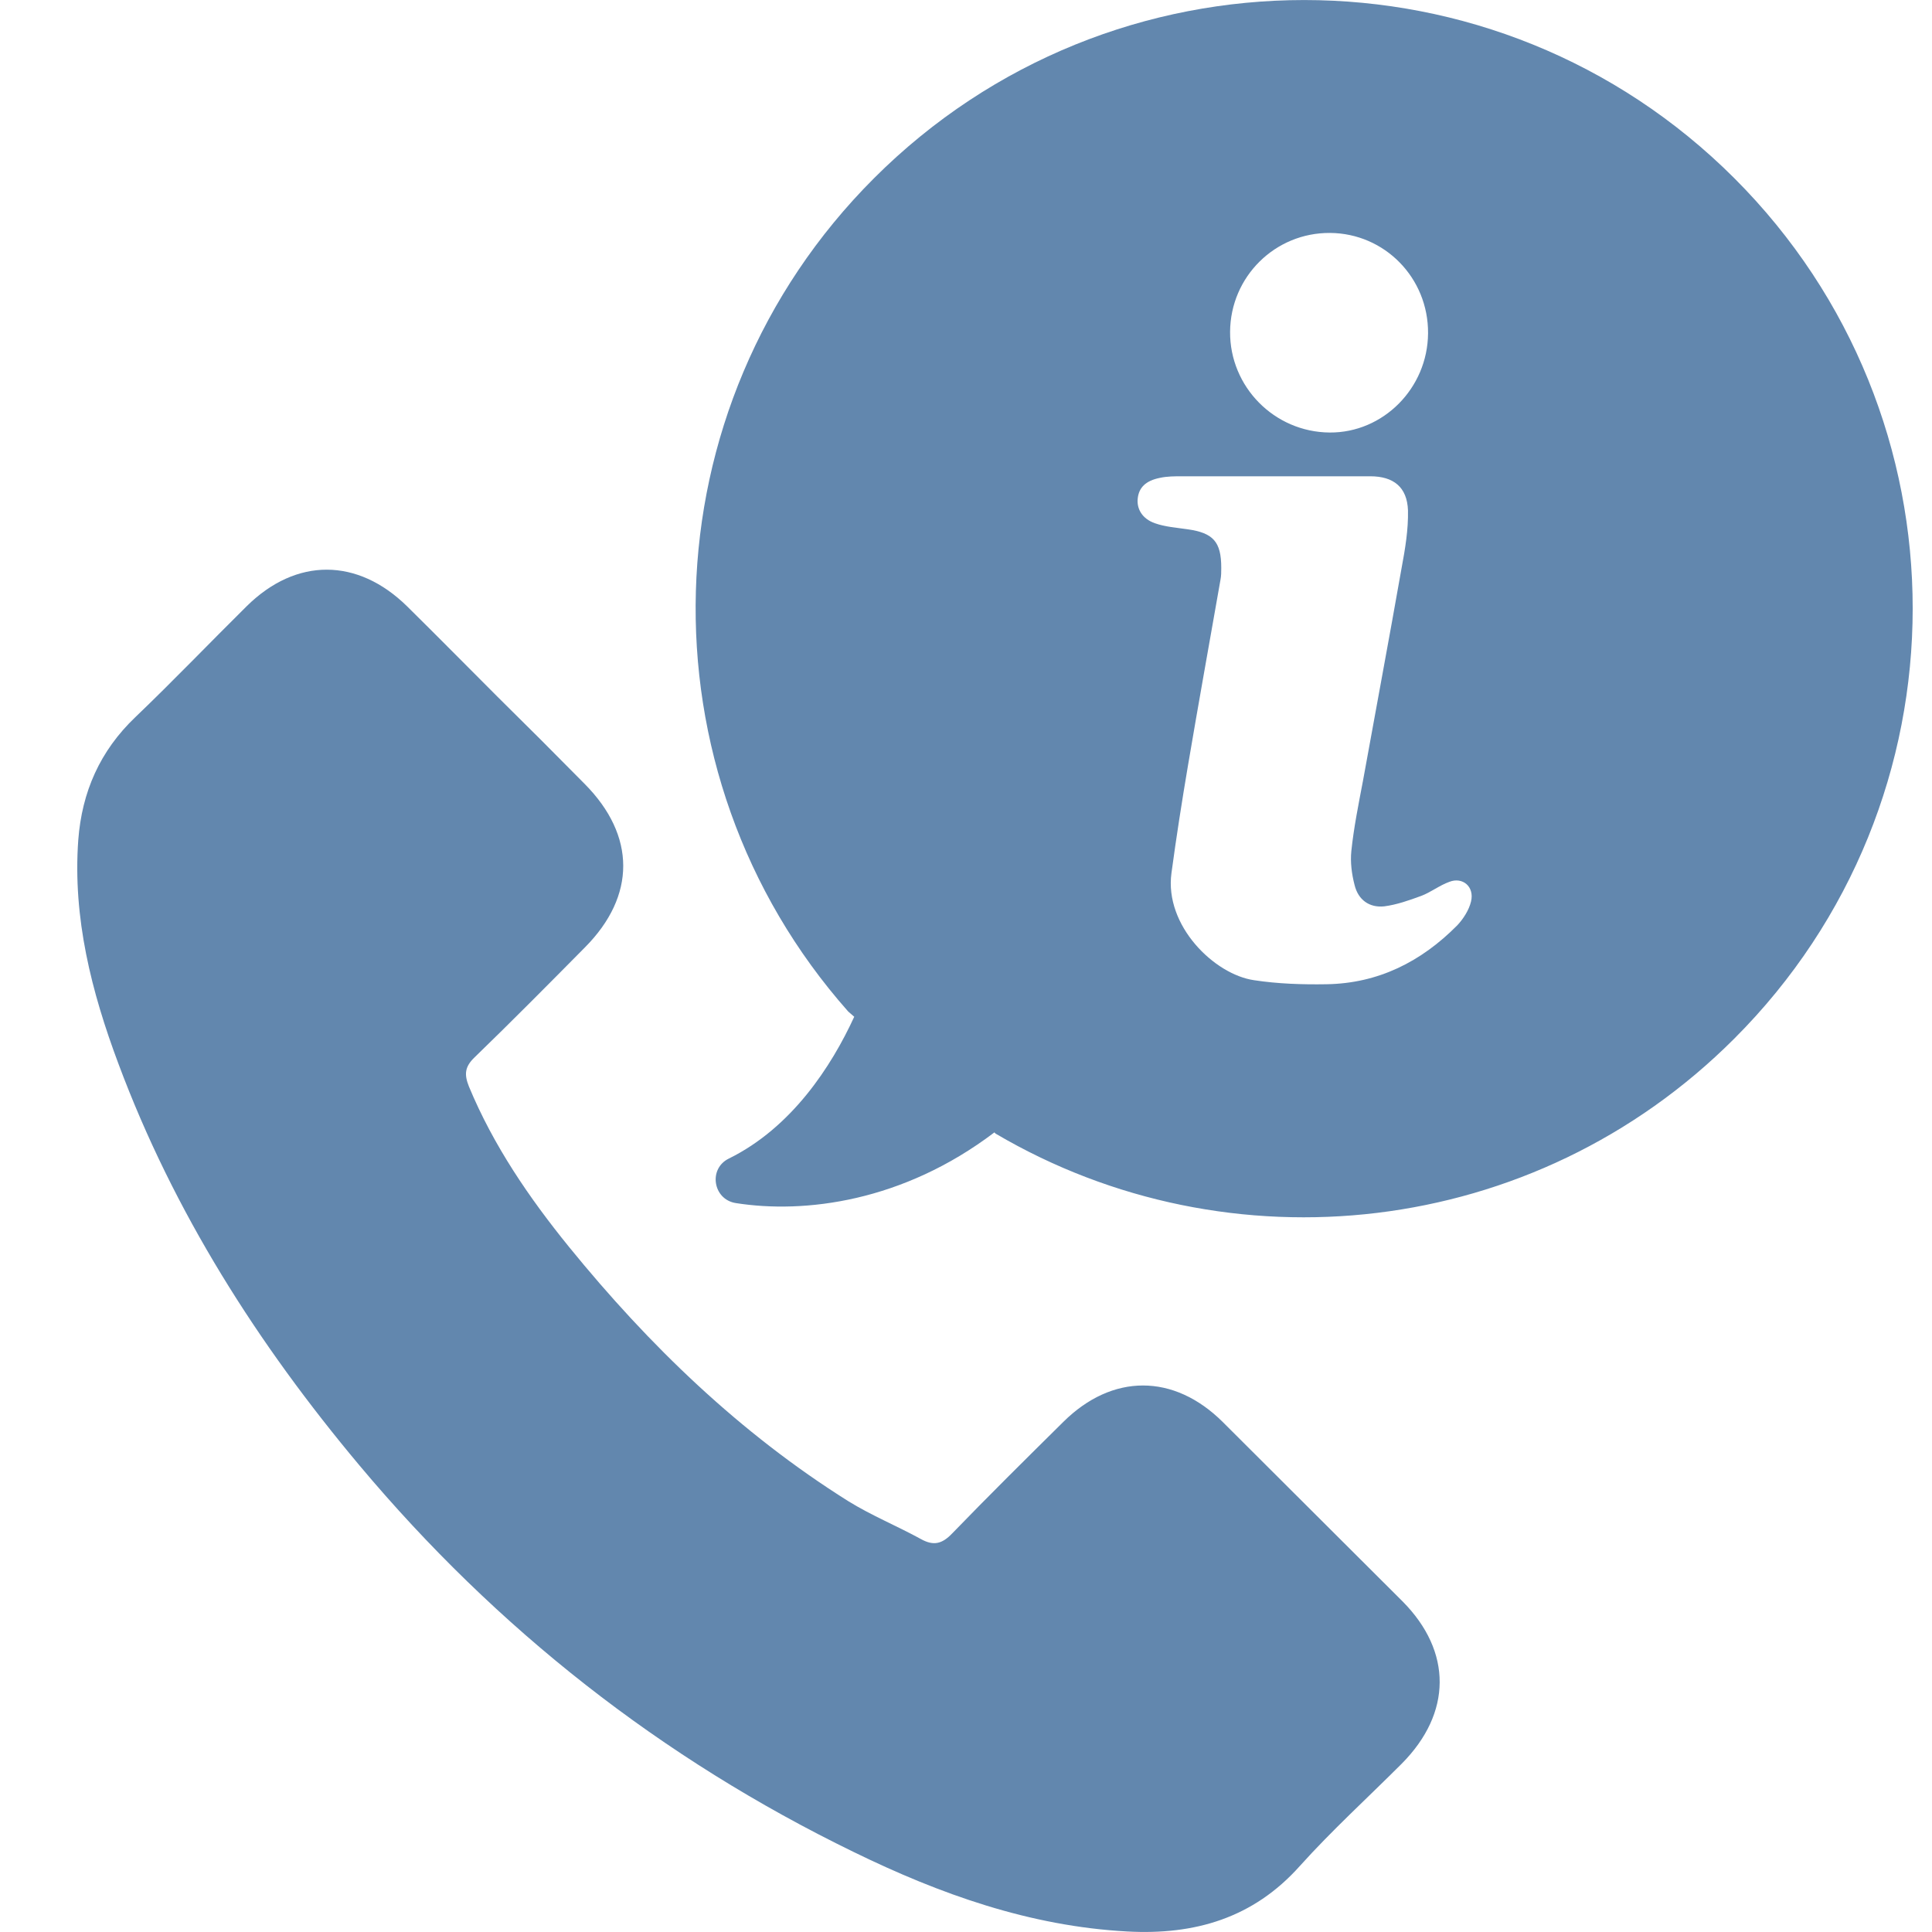 <?xml version="1.0" encoding="UTF-8"?> <svg xmlns="http://www.w3.org/2000/svg" width="100" height="100" viewBox="0 0 100 100" fill="none"> <g clip-path="url(#clip0_361_514)"> <g clip-path="url(#clip1_361_514)"> <g clip-path="url(#clip2_361_514)"> <path d="M63.286 73.599C60.751 71.084 57.571 71.084 55.035 73.599C53.102 75.511 51.169 77.423 49.278 79.377C48.758 79.917 48.322 80.021 47.678 79.668C46.43 78.982 45.1 78.441 43.895 77.693C38.304 74.181 33.607 69.65 29.45 64.537C27.392 62.001 25.542 59.299 24.274 56.244C24.025 55.62 24.046 55.225 24.565 54.727C26.498 52.856 28.39 50.944 30.281 49.032C32.921 46.371 32.921 43.254 30.26 40.573C28.764 39.055 27.247 37.538 25.729 36.042C24.171 34.483 22.633 32.924 21.053 31.365C18.497 28.871 15.337 28.85 12.781 31.365C10.848 33.277 8.957 35.252 7.003 37.122C5.174 38.868 4.239 40.988 4.051 43.482C3.76 47.514 4.737 51.339 6.13 55.059C8.998 62.749 13.342 69.567 18.6 75.843C25.709 84.323 34.23 91.016 44.186 95.859C48.654 98.041 53.31 99.704 58.361 99.974C61.831 100.161 64.866 99.288 67.277 96.586C68.94 94.736 70.79 93.053 72.556 91.286C75.154 88.667 75.175 85.487 72.598 82.889C69.48 79.772 66.383 76.695 63.286 73.599Z" fill="#6287AE"></path> <path d="M89.774 9.23C77.47 -3.074 57.538 -3.074 45.234 9.23C33.387 21.077 32.95 39.991 43.904 52.357L44.215 52.627C43.031 55.205 40.973 58.364 37.731 59.964C36.65 60.484 36.899 62.084 38.084 62.271C41.638 62.833 46.73 62.209 51.469 58.613L51.532 58.676C63.607 65.784 79.382 64.142 89.754 53.771C102.079 41.466 102.079 21.534 89.774 9.23ZM68.845 12.057C71.671 12.078 73.937 14.385 73.916 17.253C73.895 20.1 71.588 22.407 68.824 22.387C65.956 22.366 63.649 20.017 63.669 17.17C63.69 14.322 65.997 12.036 68.845 12.057ZM76.14 46.663C76.036 47.099 75.745 47.556 75.433 47.889C73.563 49.78 71.339 50.902 68.658 50.944C67.411 50.965 66.143 50.923 64.916 50.736C62.859 50.445 60.261 47.91 60.635 45.187C60.884 43.337 61.175 41.487 61.487 39.637C62.028 36.437 62.609 33.215 63.171 30.014C63.212 29.806 63.212 29.599 63.212 29.391C63.212 28.04 62.797 27.583 61.466 27.395C60.905 27.312 60.302 27.271 59.783 27.084C59.118 26.855 58.827 26.335 58.889 25.795C58.951 25.234 59.305 24.881 60.032 24.735C60.406 24.652 60.801 24.652 61.196 24.652C62.776 24.652 64.335 24.652 65.914 24.652C67.577 24.652 69.24 24.652 70.923 24.652C72.129 24.652 72.835 25.213 72.877 26.419C72.898 27.416 72.731 28.414 72.544 29.412C71.9 33.07 71.214 36.728 70.549 40.406C70.32 41.612 70.071 42.838 69.946 44.044C69.884 44.626 69.967 45.249 70.113 45.81C70.3 46.579 70.882 46.995 71.651 46.912C72.295 46.829 72.939 46.6 73.563 46.371C74.061 46.184 74.498 45.831 75.018 45.644C75.704 45.374 76.327 45.893 76.14 46.663Z" fill="#6287AE"></path> </g> </g> </g> <defs> <clipPath id="clip0_361_514"> <rect width="100" height="100" fill="white"></rect> </clipPath> <clipPath id="clip1_361_514"> <rect width="100" height="100" fill="white" transform="translate(4)"></rect> </clipPath> <clipPath id="clip2_361_514"> <rect width="100" height="100" fill="white" transform="translate(4)"></rect> </clipPath> </defs> </svg> 